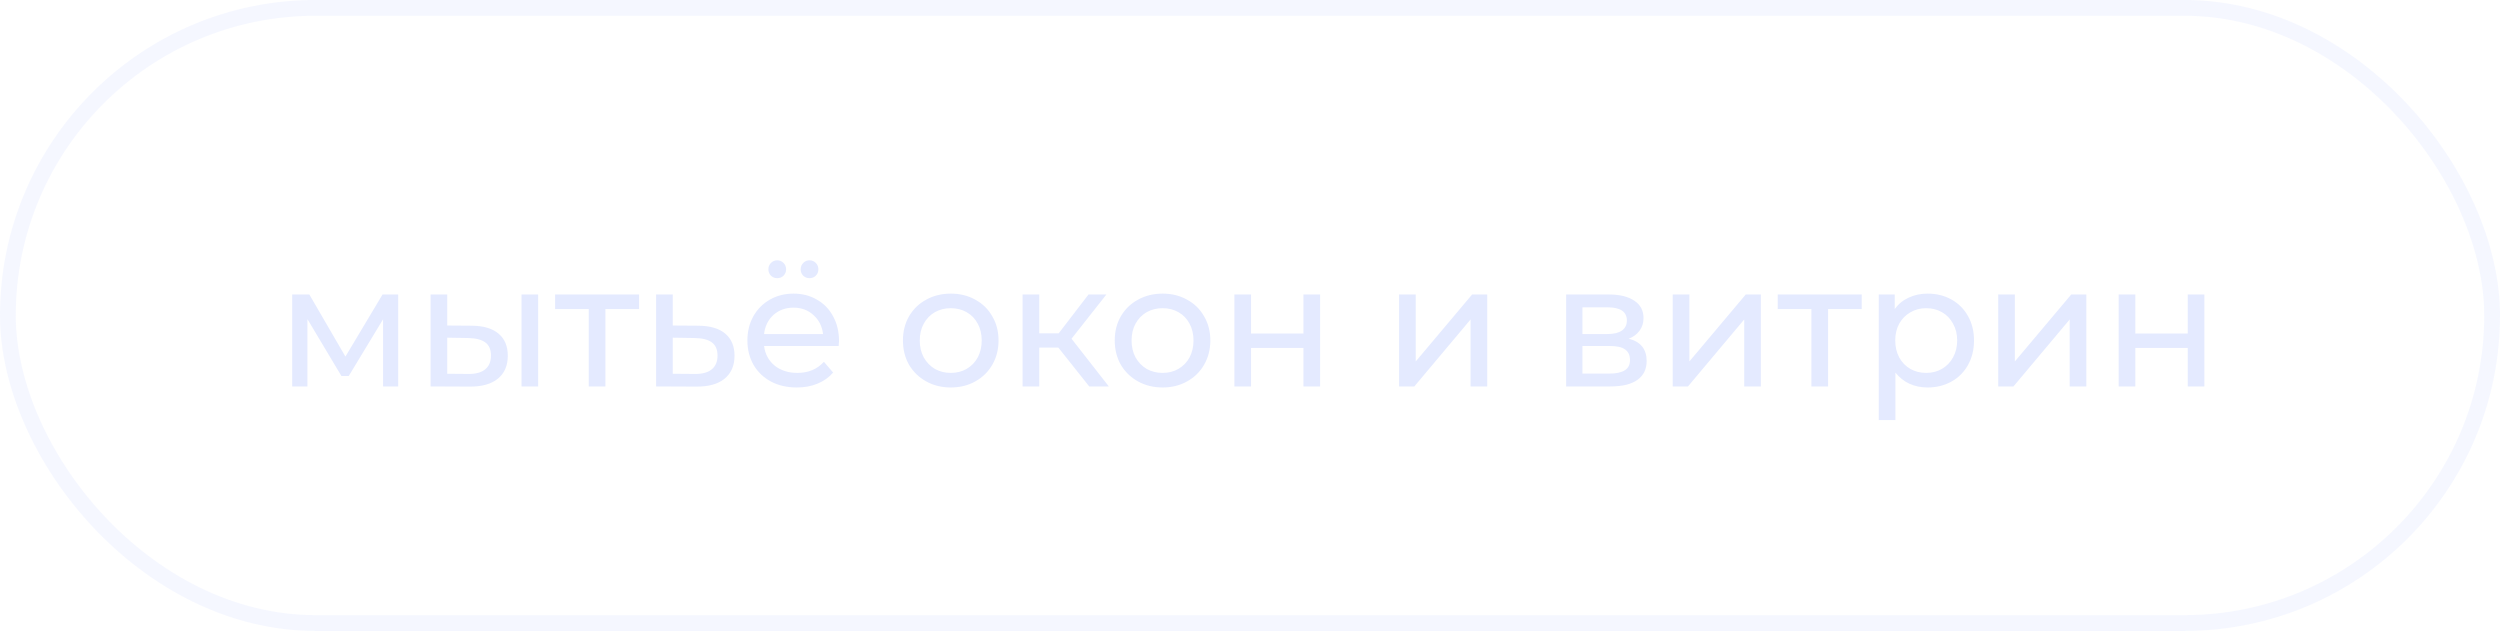 <?xml version="1.0" encoding="UTF-8"?> <svg xmlns="http://www.w3.org/2000/svg" width="317" height="80" viewBox="0 0 317 80" fill="none"> <rect x="1" y="1" width="315" height="78" rx="39" stroke="#D9E1FF" stroke-opacity="0.25" stroke-width="2"></rect> <path d="M50.488 37.34V49H48.574V40.486L44.218 47.68H43.294L38.982 40.464V49H37.046V37.34H39.224L43.8 45.216L48.508 37.34H50.488ZM59.857 41.3C61.323 41.315 62.445 41.652 63.223 42.312C64 42.972 64.389 43.903 64.389 45.106C64.389 46.367 63.963 47.343 63.113 48.032C62.277 48.707 61.074 49.037 59.505 49.022L54.599 49V37.34H56.711V41.278L59.857 41.3ZM66.127 37.34H68.239V49H66.127V37.34ZM59.351 47.416C60.304 47.431 61.023 47.24 61.507 46.844C62.005 46.448 62.255 45.861 62.255 45.084C62.255 44.321 62.013 43.764 61.529 43.412C61.045 43.06 60.319 42.877 59.351 42.862L56.711 42.818V47.394L59.351 47.416ZM81.035 39.188H76.767V49H74.655V39.188H70.387V37.34H81.035V39.188ZM88.584 41.3C90.066 41.315 91.195 41.652 91.972 42.312C92.75 42.972 93.138 43.903 93.138 45.106C93.138 46.367 92.713 47.343 91.862 48.032C91.026 48.707 89.824 49.037 88.254 49.022L83.194 49V37.34H85.306V41.278L88.584 41.3ZM88.078 47.416C89.032 47.431 89.75 47.24 90.234 46.844C90.733 46.448 90.982 45.861 90.982 45.084C90.982 44.321 90.74 43.764 90.256 43.412C89.787 43.06 89.061 42.877 88.078 42.862L85.306 42.818V47.394L88.078 47.416ZM106.387 43.236C106.387 43.397 106.372 43.61 106.343 43.874H96.883C97.015 44.901 97.462 45.729 98.225 46.36C99.002 46.976 99.963 47.284 101.107 47.284C102.5 47.284 103.622 46.815 104.473 45.876L105.639 47.24C105.111 47.856 104.451 48.325 103.659 48.648C102.881 48.971 102.009 49.132 101.041 49.132C99.809 49.132 98.716 48.883 97.763 48.384C96.809 47.871 96.069 47.159 95.541 46.25C95.027 45.341 94.771 44.314 94.771 43.17C94.771 42.041 95.02 41.021 95.519 40.112C96.032 39.203 96.729 38.499 97.609 38C98.503 37.487 99.508 37.23 100.623 37.23C101.737 37.23 102.727 37.487 103.593 38C104.473 38.499 105.155 39.203 105.639 40.112C106.137 41.021 106.387 42.063 106.387 43.236ZM100.623 39.012C99.611 39.012 98.76 39.32 98.071 39.936C97.396 40.552 97 41.359 96.883 42.356H104.363C104.245 41.373 103.842 40.574 103.153 39.958C102.478 39.327 101.635 39.012 100.623 39.012ZM98.555 35.272C98.247 35.272 97.983 35.169 97.763 34.964C97.543 34.744 97.433 34.473 97.433 34.15C97.433 33.827 97.543 33.556 97.763 33.336C97.983 33.116 98.247 33.006 98.555 33.006C98.863 33.006 99.127 33.116 99.347 33.336C99.567 33.556 99.677 33.827 99.677 34.15C99.677 34.473 99.567 34.744 99.347 34.964C99.127 35.169 98.863 35.272 98.555 35.272ZM102.647 35.272C102.339 35.272 102.075 35.169 101.855 34.964C101.635 34.744 101.525 34.473 101.525 34.15C101.525 33.827 101.635 33.556 101.855 33.336C102.075 33.116 102.339 33.006 102.647 33.006C102.955 33.006 103.219 33.116 103.439 33.336C103.659 33.556 103.769 33.827 103.769 34.15C103.769 34.473 103.659 34.744 103.439 34.964C103.219 35.169 102.955 35.272 102.647 35.272ZM120.565 49.132C119.407 49.132 118.365 48.875 117.441 48.362C116.517 47.849 115.791 47.145 115.263 46.25C114.75 45.341 114.493 44.314 114.493 43.17C114.493 42.026 114.75 41.007 115.263 40.112C115.791 39.203 116.517 38.499 117.441 38C118.365 37.487 119.407 37.23 120.565 37.23C121.724 37.23 122.758 37.487 123.667 38C124.591 38.499 125.31 39.203 125.823 40.112C126.351 41.007 126.615 42.026 126.615 43.17C126.615 44.314 126.351 45.341 125.823 46.25C125.31 47.145 124.591 47.849 123.667 48.362C122.758 48.875 121.724 49.132 120.565 49.132ZM120.565 47.284C121.313 47.284 121.981 47.115 122.567 46.778C123.169 46.426 123.638 45.942 123.975 45.326C124.313 44.695 124.481 43.977 124.481 43.17C124.481 42.363 124.313 41.652 123.975 41.036C123.638 40.405 123.169 39.921 122.567 39.584C121.981 39.247 121.313 39.078 120.565 39.078C119.817 39.078 119.143 39.247 118.541 39.584C117.955 39.921 117.485 40.405 117.133 41.036C116.796 41.652 116.627 42.363 116.627 43.17C116.627 43.977 116.796 44.695 117.133 45.326C117.485 45.942 117.955 46.426 118.541 46.778C119.143 47.115 119.817 47.284 120.565 47.284ZM134.197 44.072H131.777V49H129.665V37.34H131.777V42.268H134.241L138.025 37.34H140.291L135.869 42.95L140.599 49H138.113L134.197 44.072ZM147.421 49.132C146.262 49.132 145.221 48.875 144.297 48.362C143.373 47.849 142.647 47.145 142.119 46.25C141.606 45.341 141.349 44.314 141.349 43.17C141.349 42.026 141.606 41.007 142.119 40.112C142.647 39.203 143.373 38.499 144.297 38C145.221 37.487 146.262 37.23 147.421 37.23C148.58 37.23 149.614 37.487 150.523 38C151.447 38.499 152.166 39.203 152.679 40.112C153.207 41.007 153.471 42.026 153.471 43.17C153.471 44.314 153.207 45.341 152.679 46.25C152.166 47.145 151.447 47.849 150.523 48.362C149.614 48.875 148.58 49.132 147.421 49.132ZM147.421 47.284C148.169 47.284 148.836 47.115 149.423 46.778C150.024 46.426 150.494 45.942 150.831 45.326C151.168 44.695 151.337 43.977 151.337 43.17C151.337 42.363 151.168 41.652 150.831 41.036C150.494 40.405 150.024 39.921 149.423 39.584C148.836 39.247 148.169 39.078 147.421 39.078C146.673 39.078 145.998 39.247 145.397 39.584C144.81 39.921 144.341 40.405 143.989 41.036C143.652 41.652 143.483 42.363 143.483 43.17C143.483 43.977 143.652 44.695 143.989 45.326C144.341 45.942 144.81 46.426 145.397 46.778C145.998 47.115 146.673 47.284 147.421 47.284ZM156.521 37.34H158.633V42.29H165.277V37.34H167.389V49H165.277V44.116H158.633V49H156.521V37.34ZM177.403 37.34H179.515V45.832L186.665 37.34H188.579V49H186.467V40.508L179.339 49H177.403V37.34ZM206.529 42.95C208.04 43.331 208.795 44.277 208.795 45.788C208.795 46.815 208.406 47.607 207.629 48.164C206.866 48.721 205.722 49 204.197 49H198.587V37.34H203.999C205.378 37.34 206.456 37.604 207.233 38.132C208.01 38.645 208.399 39.379 208.399 40.332C208.399 40.948 208.23 41.483 207.893 41.938C207.57 42.378 207.116 42.715 206.529 42.95ZM200.655 42.356H203.823C204.63 42.356 205.238 42.209 205.649 41.916C206.074 41.623 206.287 41.197 206.287 40.64C206.287 39.525 205.466 38.968 203.823 38.968H200.655V42.356ZM204.043 47.372C204.923 47.372 205.583 47.233 206.023 46.954C206.463 46.675 206.683 46.243 206.683 45.656C206.683 45.055 206.478 44.607 206.067 44.314C205.671 44.021 205.04 43.874 204.175 43.874H200.655V47.372H204.043ZM212.101 37.34H214.213V45.832L221.363 37.34H223.277V49H221.165V40.508L214.037 49H212.101V37.34ZM236.066 39.188H231.798V49H229.686V39.188H225.418V37.34H236.066V39.188ZM244.408 37.23C245.537 37.23 246.549 37.479 247.444 37.978C248.338 38.477 249.035 39.173 249.534 40.068C250.047 40.963 250.304 41.997 250.304 43.17C250.304 44.343 250.047 45.385 249.534 46.294C249.035 47.189 248.338 47.885 247.444 48.384C246.549 48.883 245.537 49.132 244.408 49.132C243.572 49.132 242.802 48.971 242.098 48.648C241.408 48.325 240.822 47.856 240.338 47.24V53.268H238.226V37.34H240.25V39.188C240.719 38.543 241.313 38.059 242.032 37.736C242.75 37.399 243.542 37.23 244.408 37.23ZM244.232 47.284C244.98 47.284 245.647 47.115 246.234 46.778C246.835 46.426 247.304 45.942 247.642 45.326C247.994 44.695 248.17 43.977 248.17 43.17C248.17 42.363 247.994 41.652 247.642 41.036C247.304 40.405 246.835 39.921 246.234 39.584C245.647 39.247 244.98 39.078 244.232 39.078C243.498 39.078 242.831 39.254 242.23 39.606C241.643 39.943 241.174 40.42 240.822 41.036C240.484 41.652 240.316 42.363 240.316 43.17C240.316 43.977 240.484 44.695 240.822 45.326C241.159 45.942 241.628 46.426 242.23 46.778C242.831 47.115 243.498 47.284 244.232 47.284ZM253.372 37.34H255.484V45.832L262.634 37.34H264.548V49H262.436V40.508L255.308 49H253.372V37.34ZM268.648 37.34H270.76V42.29H277.404V37.34H279.516V49H277.404V44.116H270.76V49H268.648V37.34Z" fill="#D9E1FF" fill-opacity="0.7"></path> </svg> 
